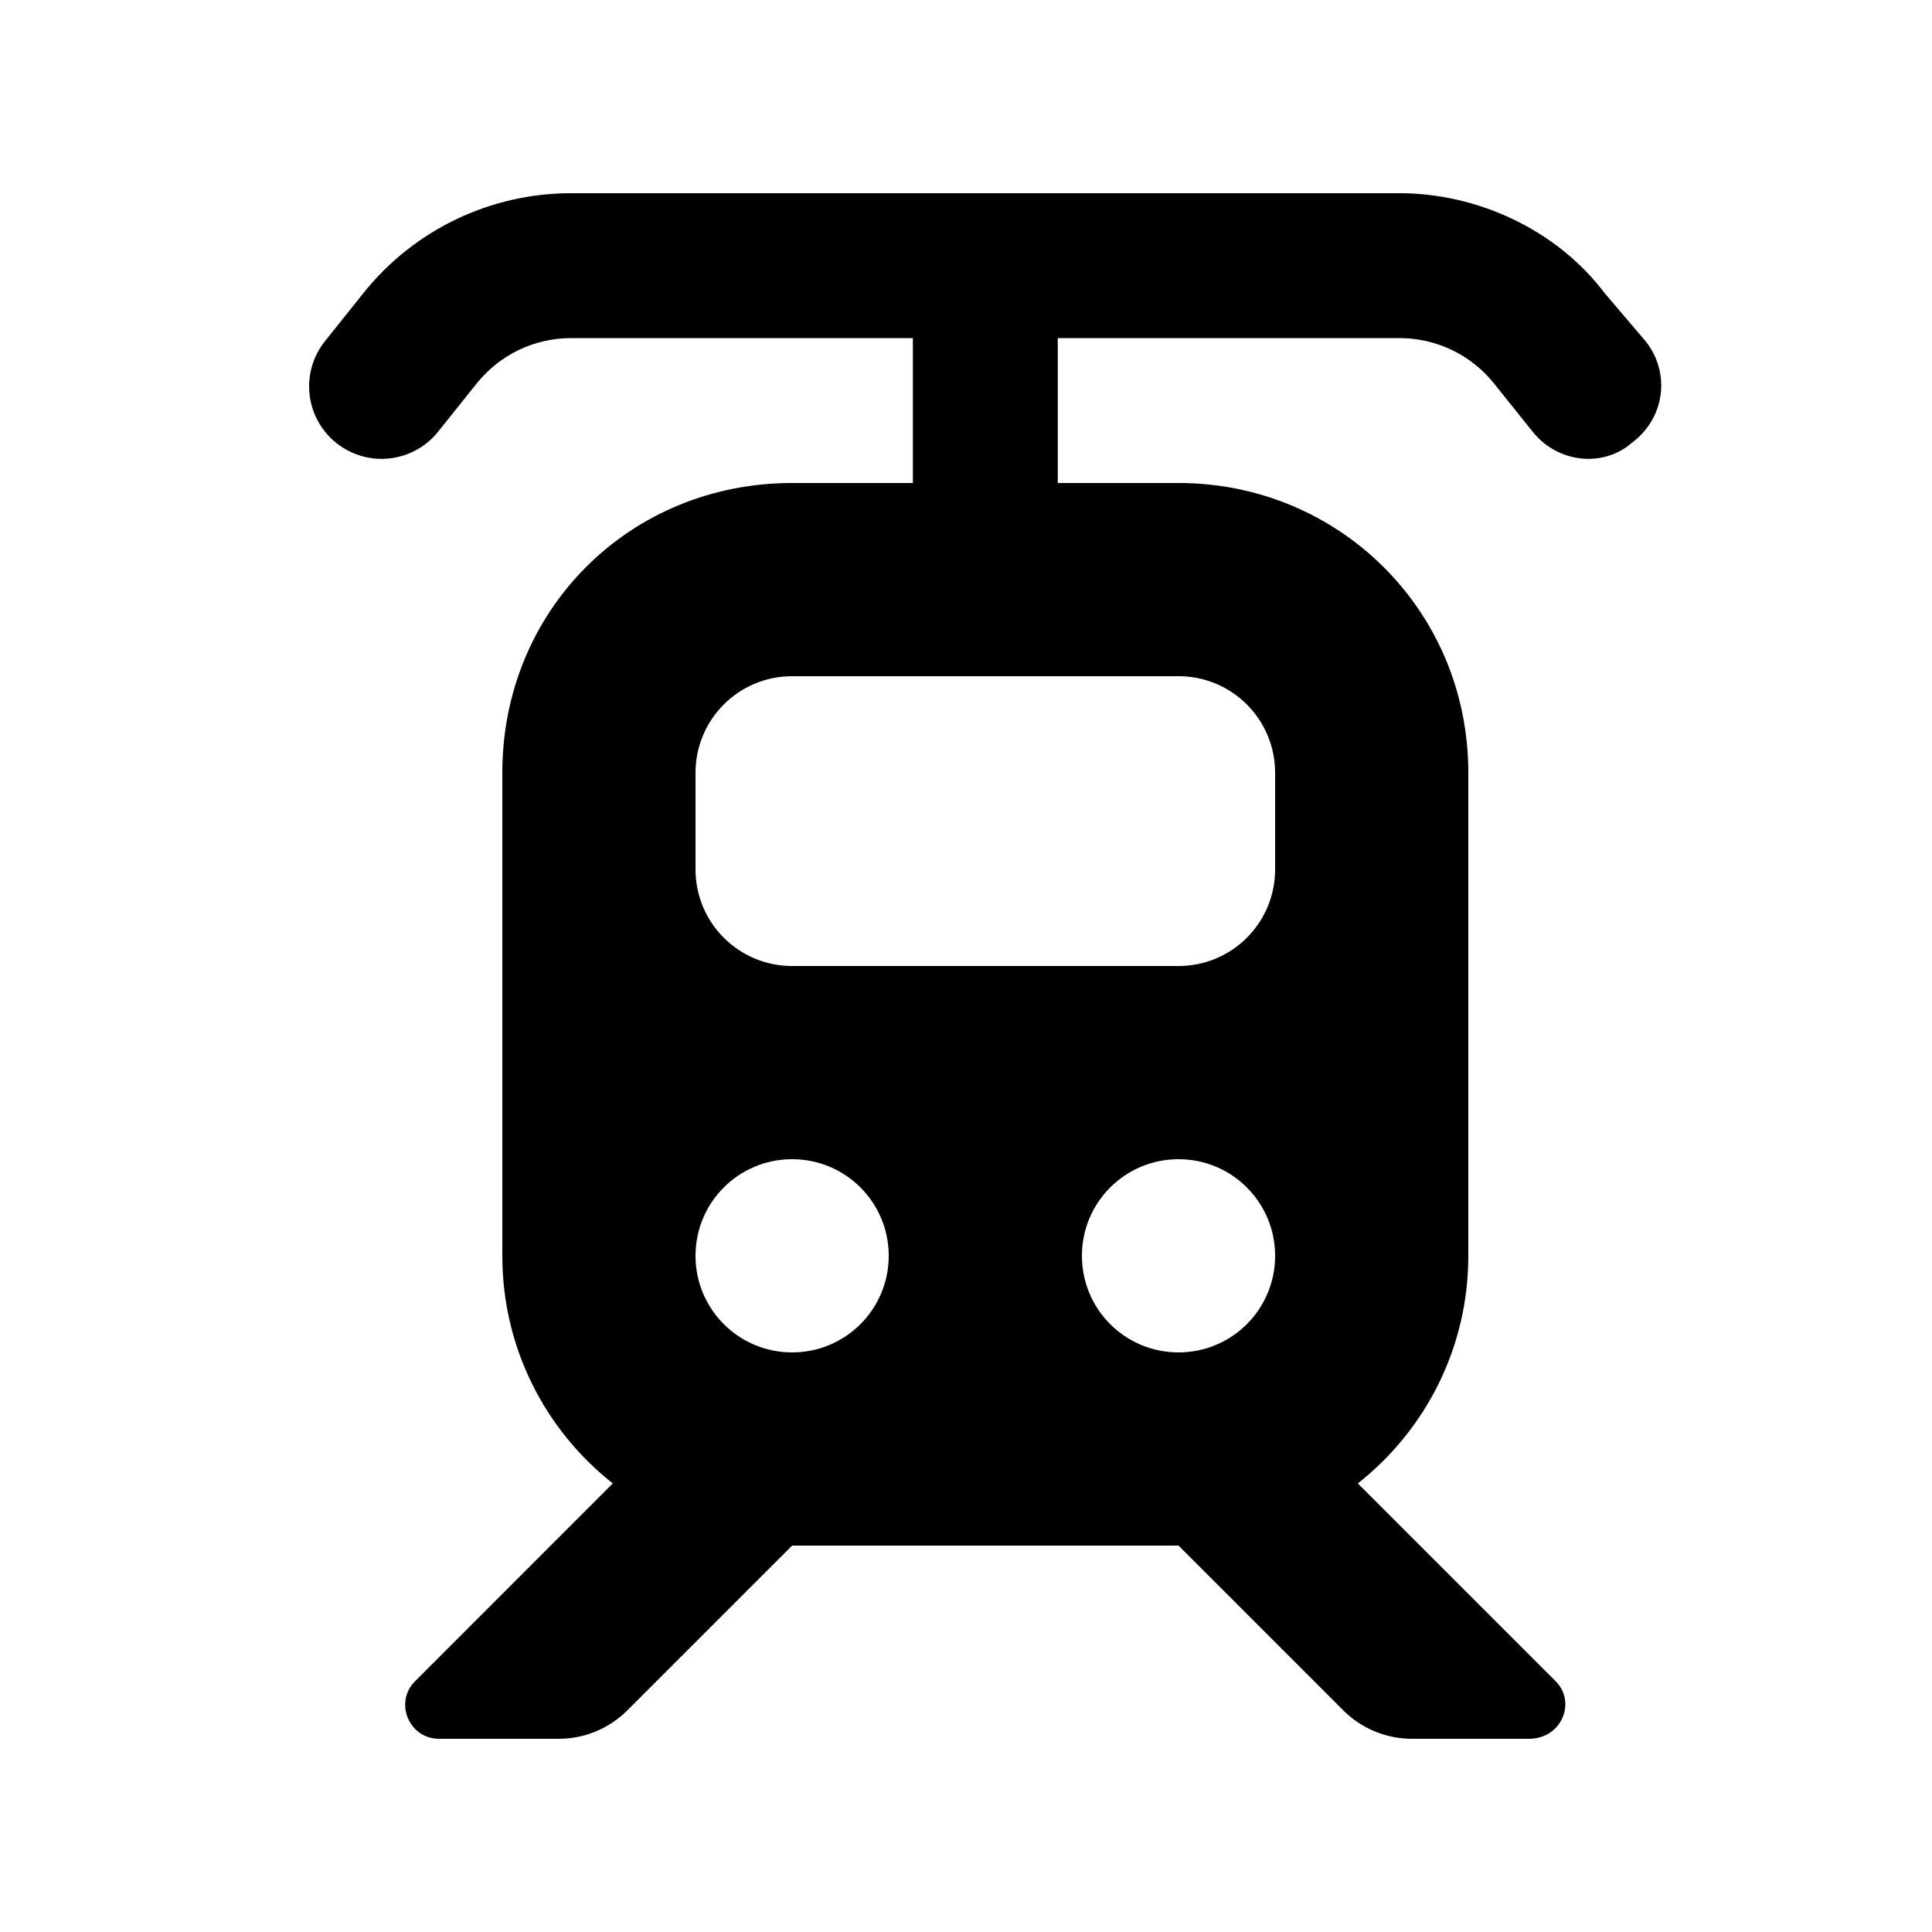 <svg width="50" height="50" viewBox="0 0 50 50" fill="none" xmlns="http://www.w3.org/2000/svg">
<path d="M14.778 8.75C13.829 8.75 12.931 9.181 12.338 9.923L11.339 11.171C10.692 11.98 9.513 12.111 8.704 11.464C7.895 10.817 7.764 9.637 8.411 8.829L9.409 7.58C10.714 5.949 12.69 5 14.778 5H36.219C38.242 5 40.289 5.949 41.523 7.58L42.586 8.829C43.234 9.637 43.102 10.817 42.227 11.464C41.484 12.111 40.305 11.98 39.664 11.171L38.664 9.923C38.07 9.181 37.172 8.75 36.219 8.75H27.375V12.5H30.5C34.641 12.5 38 15.789 38 20V32.5C38 34.891 36.883 37.016 35.141 38.391L40.258 43.508C40.805 44.055 40.414 45 39.57 45H36.539C35.875 45 35.234 44.734 34.766 44.266L30.5 40H20.5L16.234 44.266C15.763 44.734 15.127 45 14.464 45H11.363C10.583 45 10.192 44.055 10.744 43.508L15.859 38.391C14.117 37.016 13 34.891 13 32.5V20C13 15.789 16.289 12.5 20.5 12.5H23.625V8.75H14.778ZM20.5 17.5C19.117 17.5 18 18.617 18 20V22.5C18 23.883 19.117 25 20.5 25H30.5C31.883 25 33 23.883 33 22.5V20C33 18.617 31.883 17.5 30.5 17.5H20.5ZM20.5 30C19.117 30 18 31.117 18 32.5C18 33.883 19.117 35 20.5 35C21.883 35 23 33.883 23 32.5C23 31.117 21.883 30 20.5 30ZM30.5 35C31.883 35 33 33.883 33 32.5C33 31.117 31.883 30 30.5 30C29.117 30 28 31.117 28 32.5C28 33.883 29.117 35 30.5 35Z" fill="black"/>
</svg>
